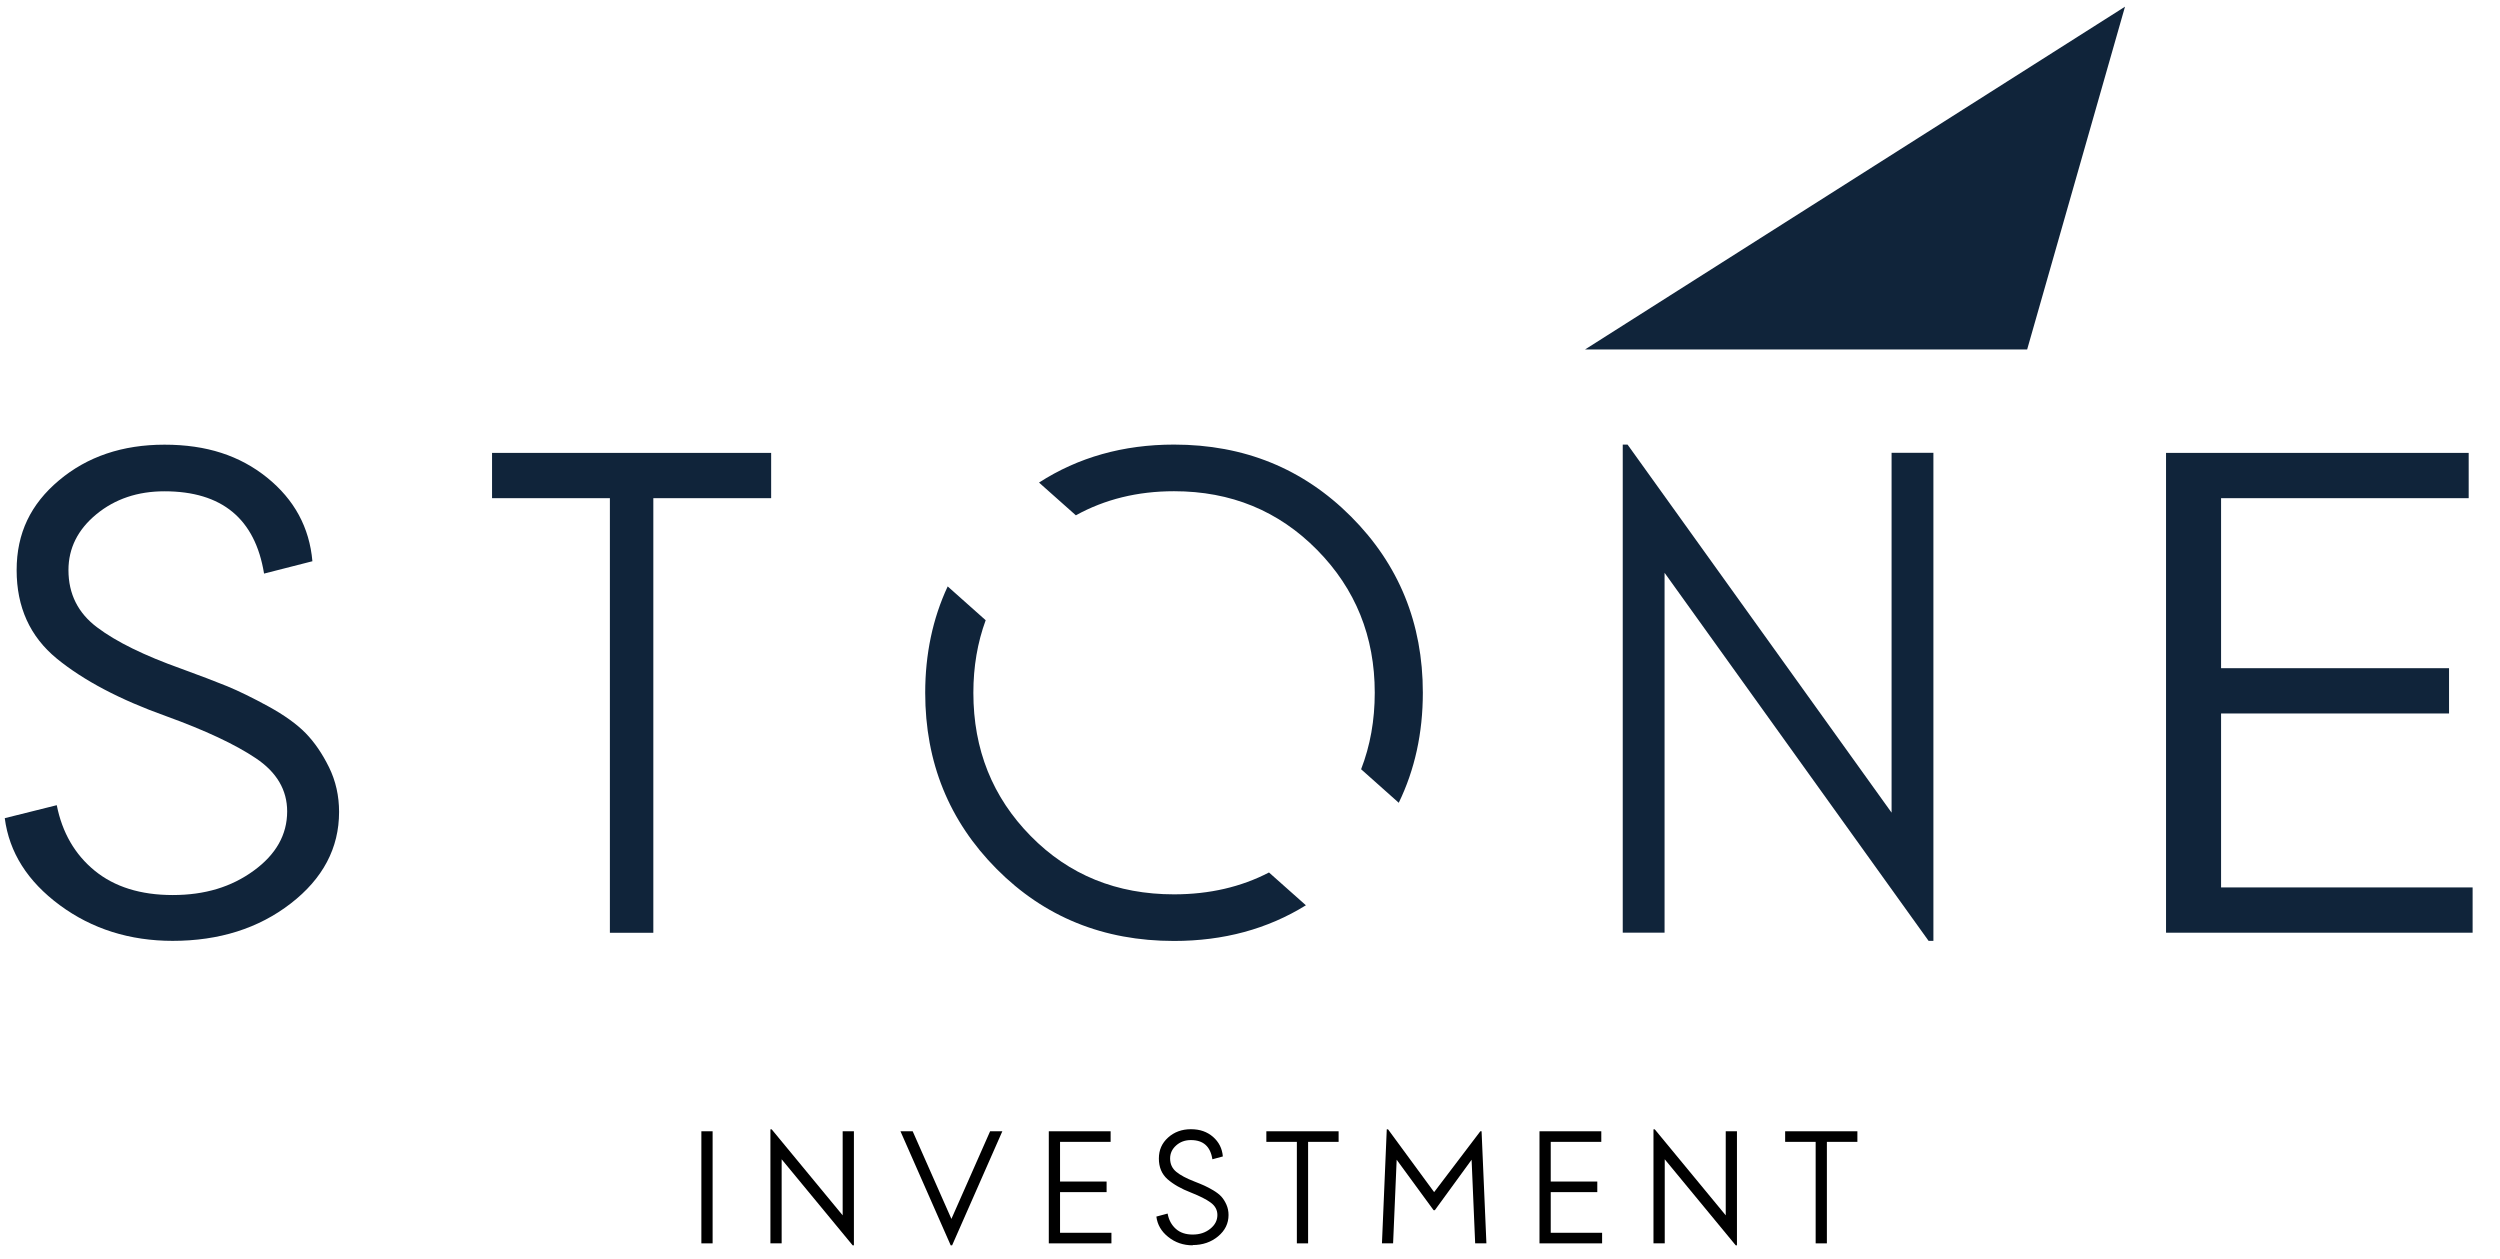 <svg xmlns="http://www.w3.org/2000/svg" width="133" height="67" viewBox="0 0 133 67" fill="none"><g clip-path="url(#clip0_499_881)"><path d="M9.194 50.054C6.902 50.054 4.894 49.42 3.181 48.156C1.468 46.892 0.491 45.349 0.253 43.527L3.02 42.836C3.309 44.294 3.983 45.458 5.037 46.32C6.09 47.181 7.476 47.616 9.189 47.616C10.902 47.616 12.311 47.186 13.498 46.32C14.684 45.458 15.277 44.407 15.277 43.167C15.277 42.026 14.722 41.085 13.616 40.342C12.511 39.599 10.911 38.851 8.833 38.098C6.38 37.222 4.444 36.2 3.02 35.036C1.596 33.867 0.885 32.3 0.885 30.331C0.885 28.362 1.634 26.819 3.139 25.555C4.643 24.291 6.513 23.657 8.752 23.657C10.992 23.657 12.757 24.239 14.21 25.409C15.657 26.578 16.463 28.059 16.62 29.858L14.048 30.515C13.574 27.6 11.808 26.137 8.748 26.137C7.324 26.137 6.119 26.544 5.127 27.358C4.14 28.173 3.642 29.162 3.642 30.331C3.642 31.595 4.149 32.612 5.165 33.374C6.18 34.141 7.675 34.875 9.654 35.58C10.655 35.944 11.467 36.257 12.088 36.508C12.705 36.763 13.441 37.123 14.281 37.582C15.125 38.046 15.785 38.519 16.259 39.002C16.734 39.489 17.147 40.095 17.507 40.824C17.863 41.553 18.039 42.344 18.039 43.196C18.039 45.117 17.18 46.741 15.467 48.066C13.754 49.391 11.656 50.054 9.179 50.054H9.194Z" fill="#10243A"></path><path d="M41.025 24.094V26.503H34.757V49.624H32.446V26.503H26.177V24.094H41.021H41.025Z" fill="#10243A"></path><path d="M86.33 49.618V23.652H86.586L100.632 43.233V24.088H102.857V50.054H102.601L88.555 30.473V49.618H86.33Z" fill="#10243A"></path><path d="M118.161 47.211H131.543V49.62H115.233V24.094H131.334V26.503H118.161V35.548H130.289V37.957H118.161V47.22V47.211Z" fill="#10243A"></path><path d="M84.322 18.593H107.844L113.05 0.356L84.322 18.593Z" fill="#10243A"></path><path d="M57.236 27.415C58.778 26.563 60.515 26.133 62.46 26.133C65.483 26.133 68.017 27.174 70.067 29.252C72.117 31.329 73.137 33.867 73.137 36.853C73.137 38.32 72.895 39.674 72.411 40.924L74.414 42.708C75.268 40.947 75.695 38.997 75.695 36.853C75.695 33.157 74.423 30.033 71.875 27.481C69.327 24.93 66.19 23.652 62.46 23.652C59.755 23.652 57.359 24.329 55.276 25.673L57.236 27.415Z" fill="#10243A"></path><path d="M67.514 46.414C66.029 47.186 64.344 47.579 62.456 47.579C59.409 47.579 56.866 46.547 54.835 44.478C52.799 42.41 51.783 39.873 51.783 36.858C51.783 35.467 52.002 34.184 52.438 32.996L50.417 31.197C49.62 32.906 49.221 34.794 49.221 36.858C49.221 40.555 50.488 43.678 53.022 46.23C55.556 48.781 58.702 50.059 62.456 50.059C65.094 50.059 67.433 49.425 69.474 48.161L67.514 46.419V46.414Z" fill="#10243A"></path><path d="M37.313 66.147V60.184H37.911V66.147H37.313Z" fill="black"></path><path d="M40.986 66.147V60.079H41.052L44.83 64.656V60.183H45.428V66.251H45.361L41.584 61.674V66.147H40.986Z" fill="black"></path><path d="M50.577 66.251L47.905 60.184H48.555L50.615 64.846L52.674 60.184H53.324L50.653 66.251H50.586H50.577Z" fill="black"></path><path d="M56.394 65.584H59.128V66.147H55.796V60.184H59.085V60.747H56.394V62.858H58.871V63.421H56.394V65.584Z" fill="black"></path><path d="M63.451 66.251C62.957 66.251 62.521 66.104 62.15 65.806C61.78 65.513 61.572 65.148 61.519 64.722L62.117 64.561C62.179 64.902 62.326 65.172 62.554 65.375C62.782 65.579 63.081 65.678 63.451 65.678C63.821 65.678 64.124 65.579 64.381 65.375C64.637 65.172 64.765 64.926 64.765 64.637C64.765 64.372 64.647 64.149 64.404 63.974C64.167 63.799 63.821 63.629 63.37 63.449C62.839 63.245 62.421 63.004 62.112 62.734C61.804 62.46 61.652 62.095 61.652 61.636C61.652 61.177 61.813 60.817 62.141 60.519C62.464 60.226 62.872 60.074 63.356 60.074C63.84 60.074 64.219 60.211 64.533 60.481C64.846 60.756 65.021 61.101 65.055 61.523L64.499 61.674C64.395 60.992 64.015 60.652 63.356 60.652C63.047 60.652 62.786 60.746 62.573 60.936C62.359 61.125 62.25 61.357 62.25 61.631C62.25 61.925 62.359 62.161 62.578 62.341C62.796 62.521 63.118 62.692 63.546 62.857C63.764 62.943 63.94 63.014 64.072 63.075C64.205 63.136 64.362 63.217 64.547 63.326C64.727 63.435 64.87 63.544 64.974 63.657C65.078 63.771 65.168 63.913 65.244 64.083C65.32 64.254 65.358 64.438 65.358 64.637C65.358 65.087 65.173 65.465 64.803 65.773C64.433 66.081 63.982 66.237 63.446 66.237L63.451 66.251Z" fill="black"></path><path d="M71.214 60.184V60.747H69.591V66.147H68.993V60.747H67.37V60.184H71.214Z" fill="black"></path><path d="M73.52 66.147L73.776 60.079H73.843L76.296 63.421L78.754 60.183H78.82L79.077 66.147H78.479L78.289 61.698L76.334 64.382H76.267L74.303 61.698L74.113 66.147H73.515H73.52Z" fill="black"></path><path d="M82.499 65.584H85.232V66.147H81.901V60.184H85.189V60.747H82.499V62.858H84.976V63.421H82.499V65.584Z" fill="black"></path><path d="M87.965 66.147V60.079H88.032L91.809 64.656V60.183H92.406V66.251H92.34L88.564 61.674V66.147H87.965Z" fill="black"></path><path d="M98.813 60.184V60.747H97.19V66.147H96.593V60.747H94.97V60.184H98.813Z" fill="black"></path></g><defs><clipPath id="clip0_499_881"><rect width="131.863" height="66.192" fill="white" transform="translate(0.253 0.356)"></rect></clipPath></defs></svg>